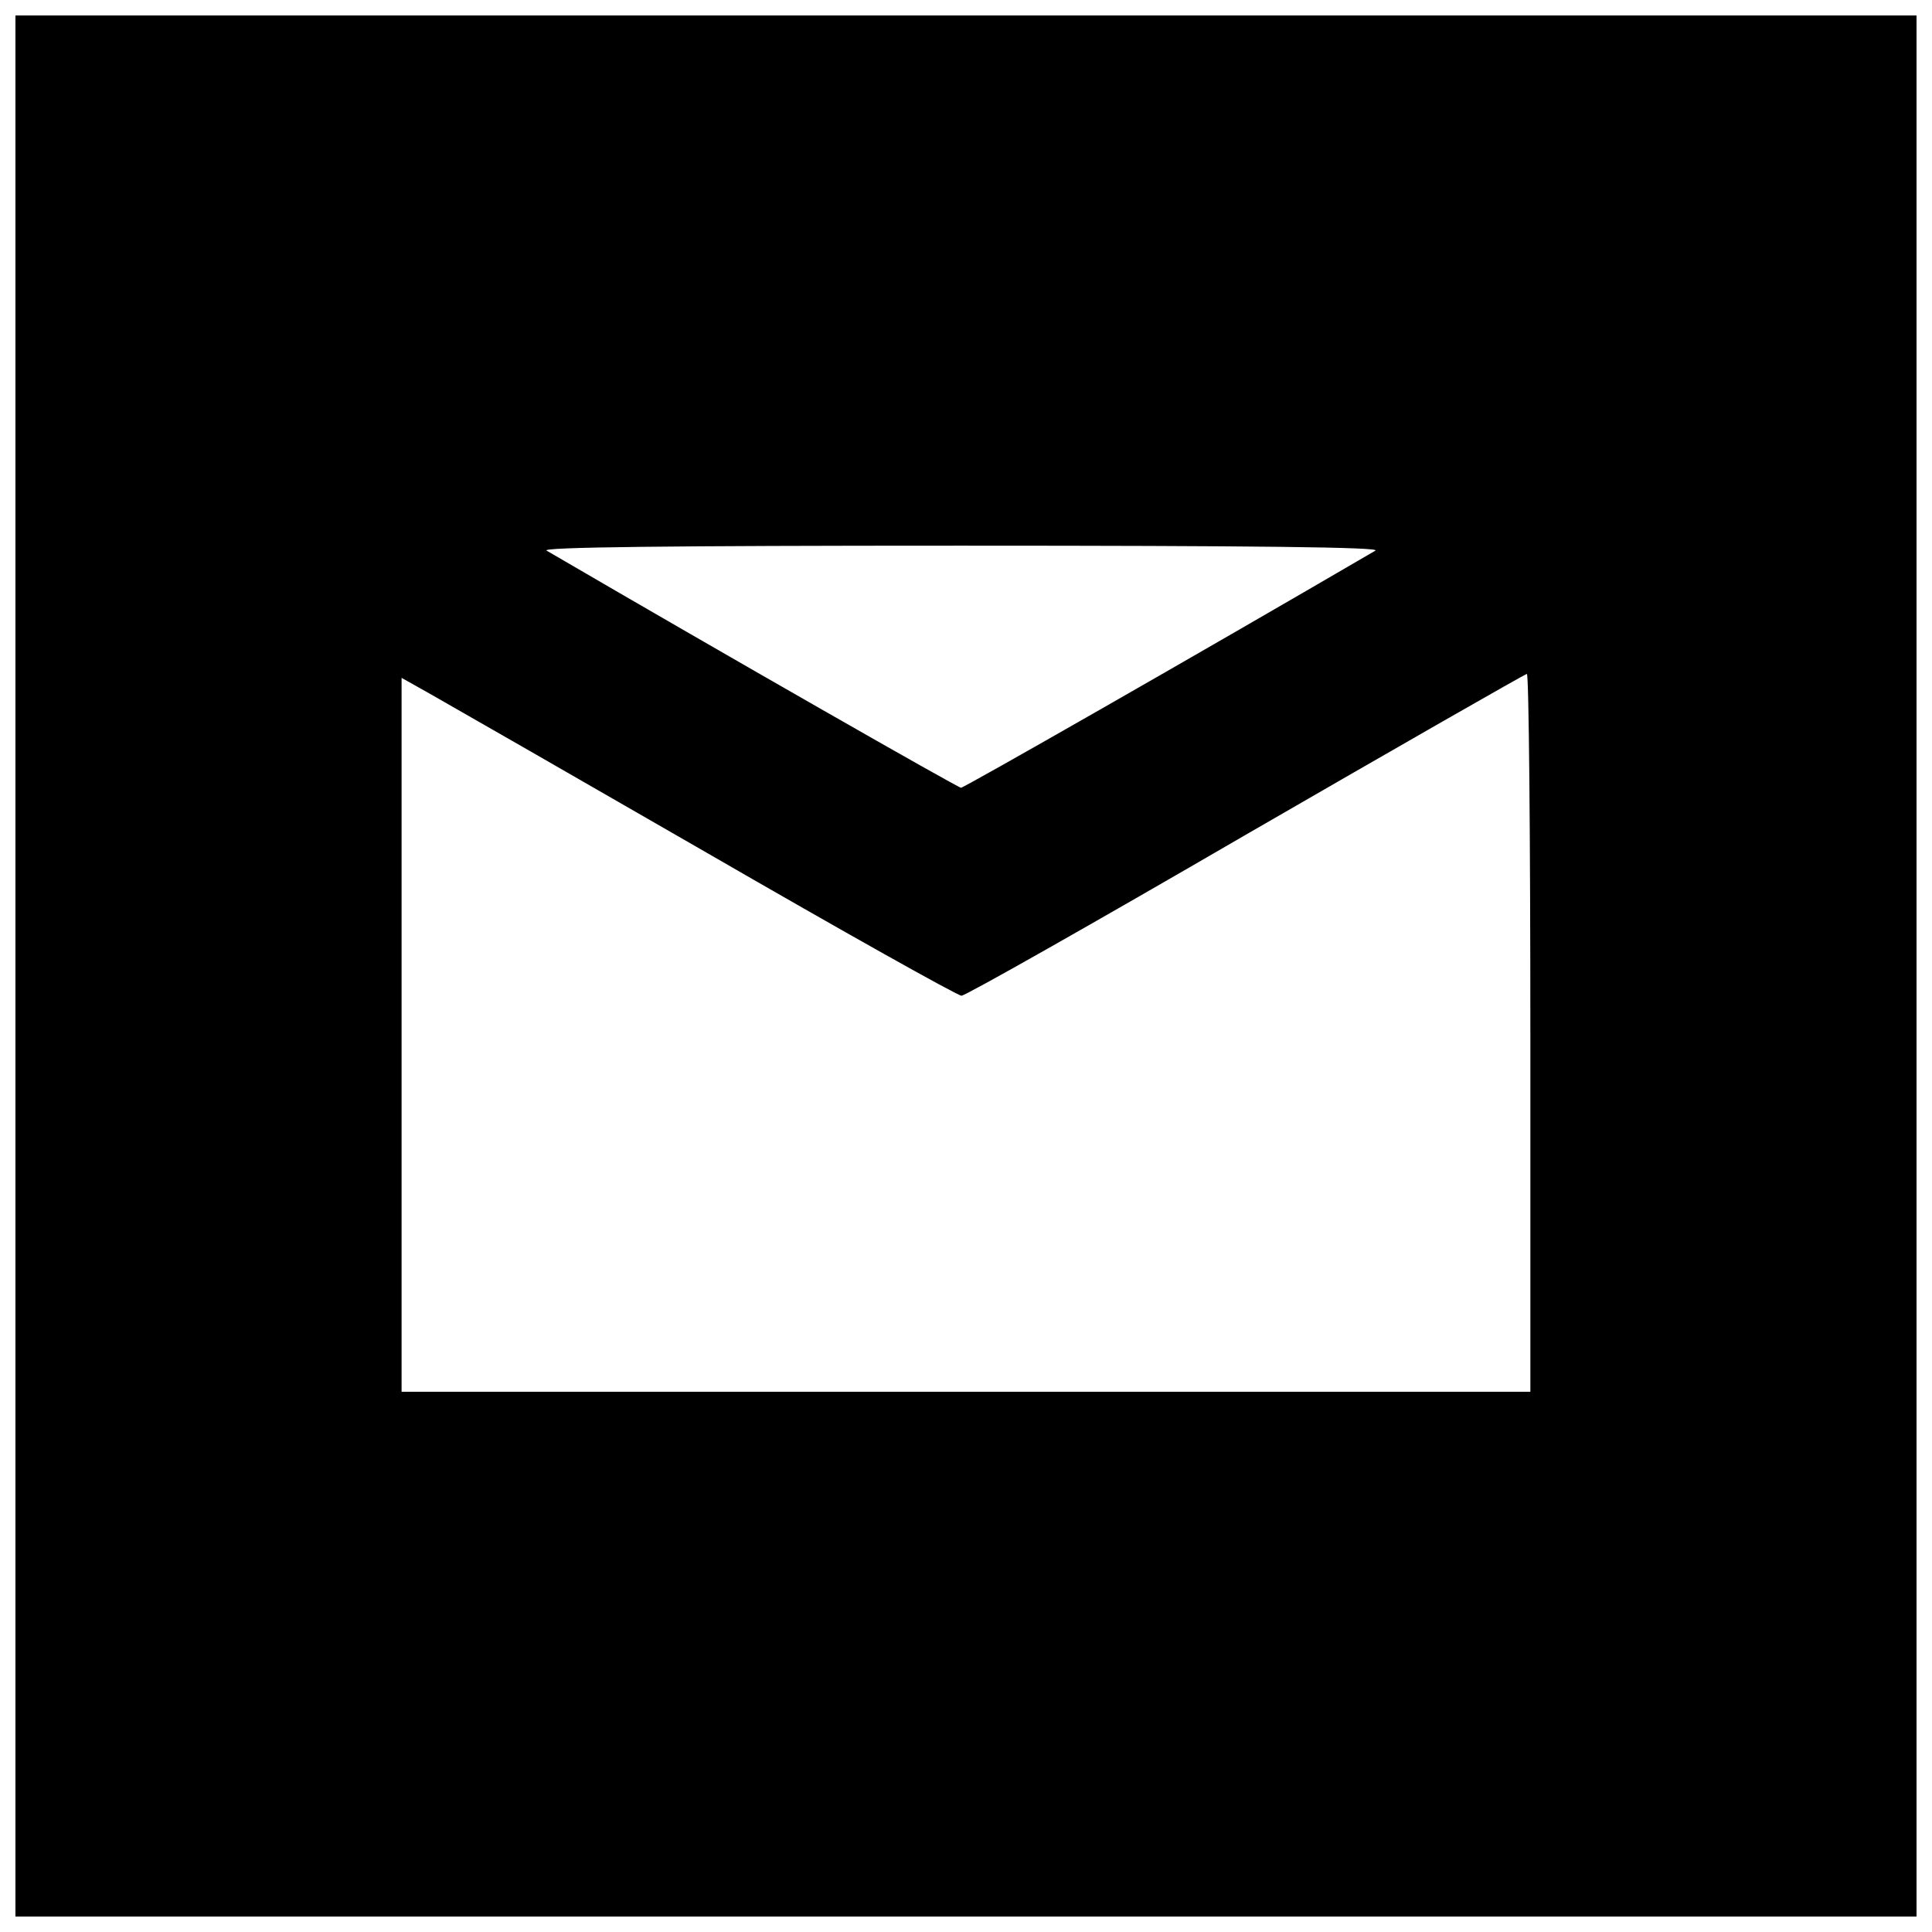 <?xml version="1.0" encoding="UTF-8"?>
<!-- Uploaded to: SVG Repo, www.svgrepo.com, Generator: SVG Repo Mixer Tools -->
<svg width="800px" height="800px" version="1.1" viewBox="144 144 512 512" xmlns="http://www.w3.org/2000/svg">
 <defs>
  <clipPath id="a">
   <path d="m148.09 148.09h503.81v503.81h-503.81z"/>
  </clipPath>
 </defs>
 <g clip-path="url(#a)">
  <path d="m148.09 400v251.91h503.81v-503.81h-503.81zm360.41-110.08c-47.887 27.945-109.03 62.844-109.82 62.844-0.789 0-61.926-34.898-109.82-62.844-1.707-0.918 32.145-1.312 109.82-1.312s111.52 0.395 109.82 1.312zm41.066 127.79v95.121h-299.14v-189.19l7.477 4.199c4.199 2.363 37.129 21.254 73.34 42.117 36.082 20.859 66.52 37.918 67.566 37.918 1.051 0 34.898-19.156 75.309-42.641 40.41-23.355 73.867-42.508 74.523-42.641 0.523 0 0.918 42.77 0.918 95.121z"/>
 </g>
</svg>